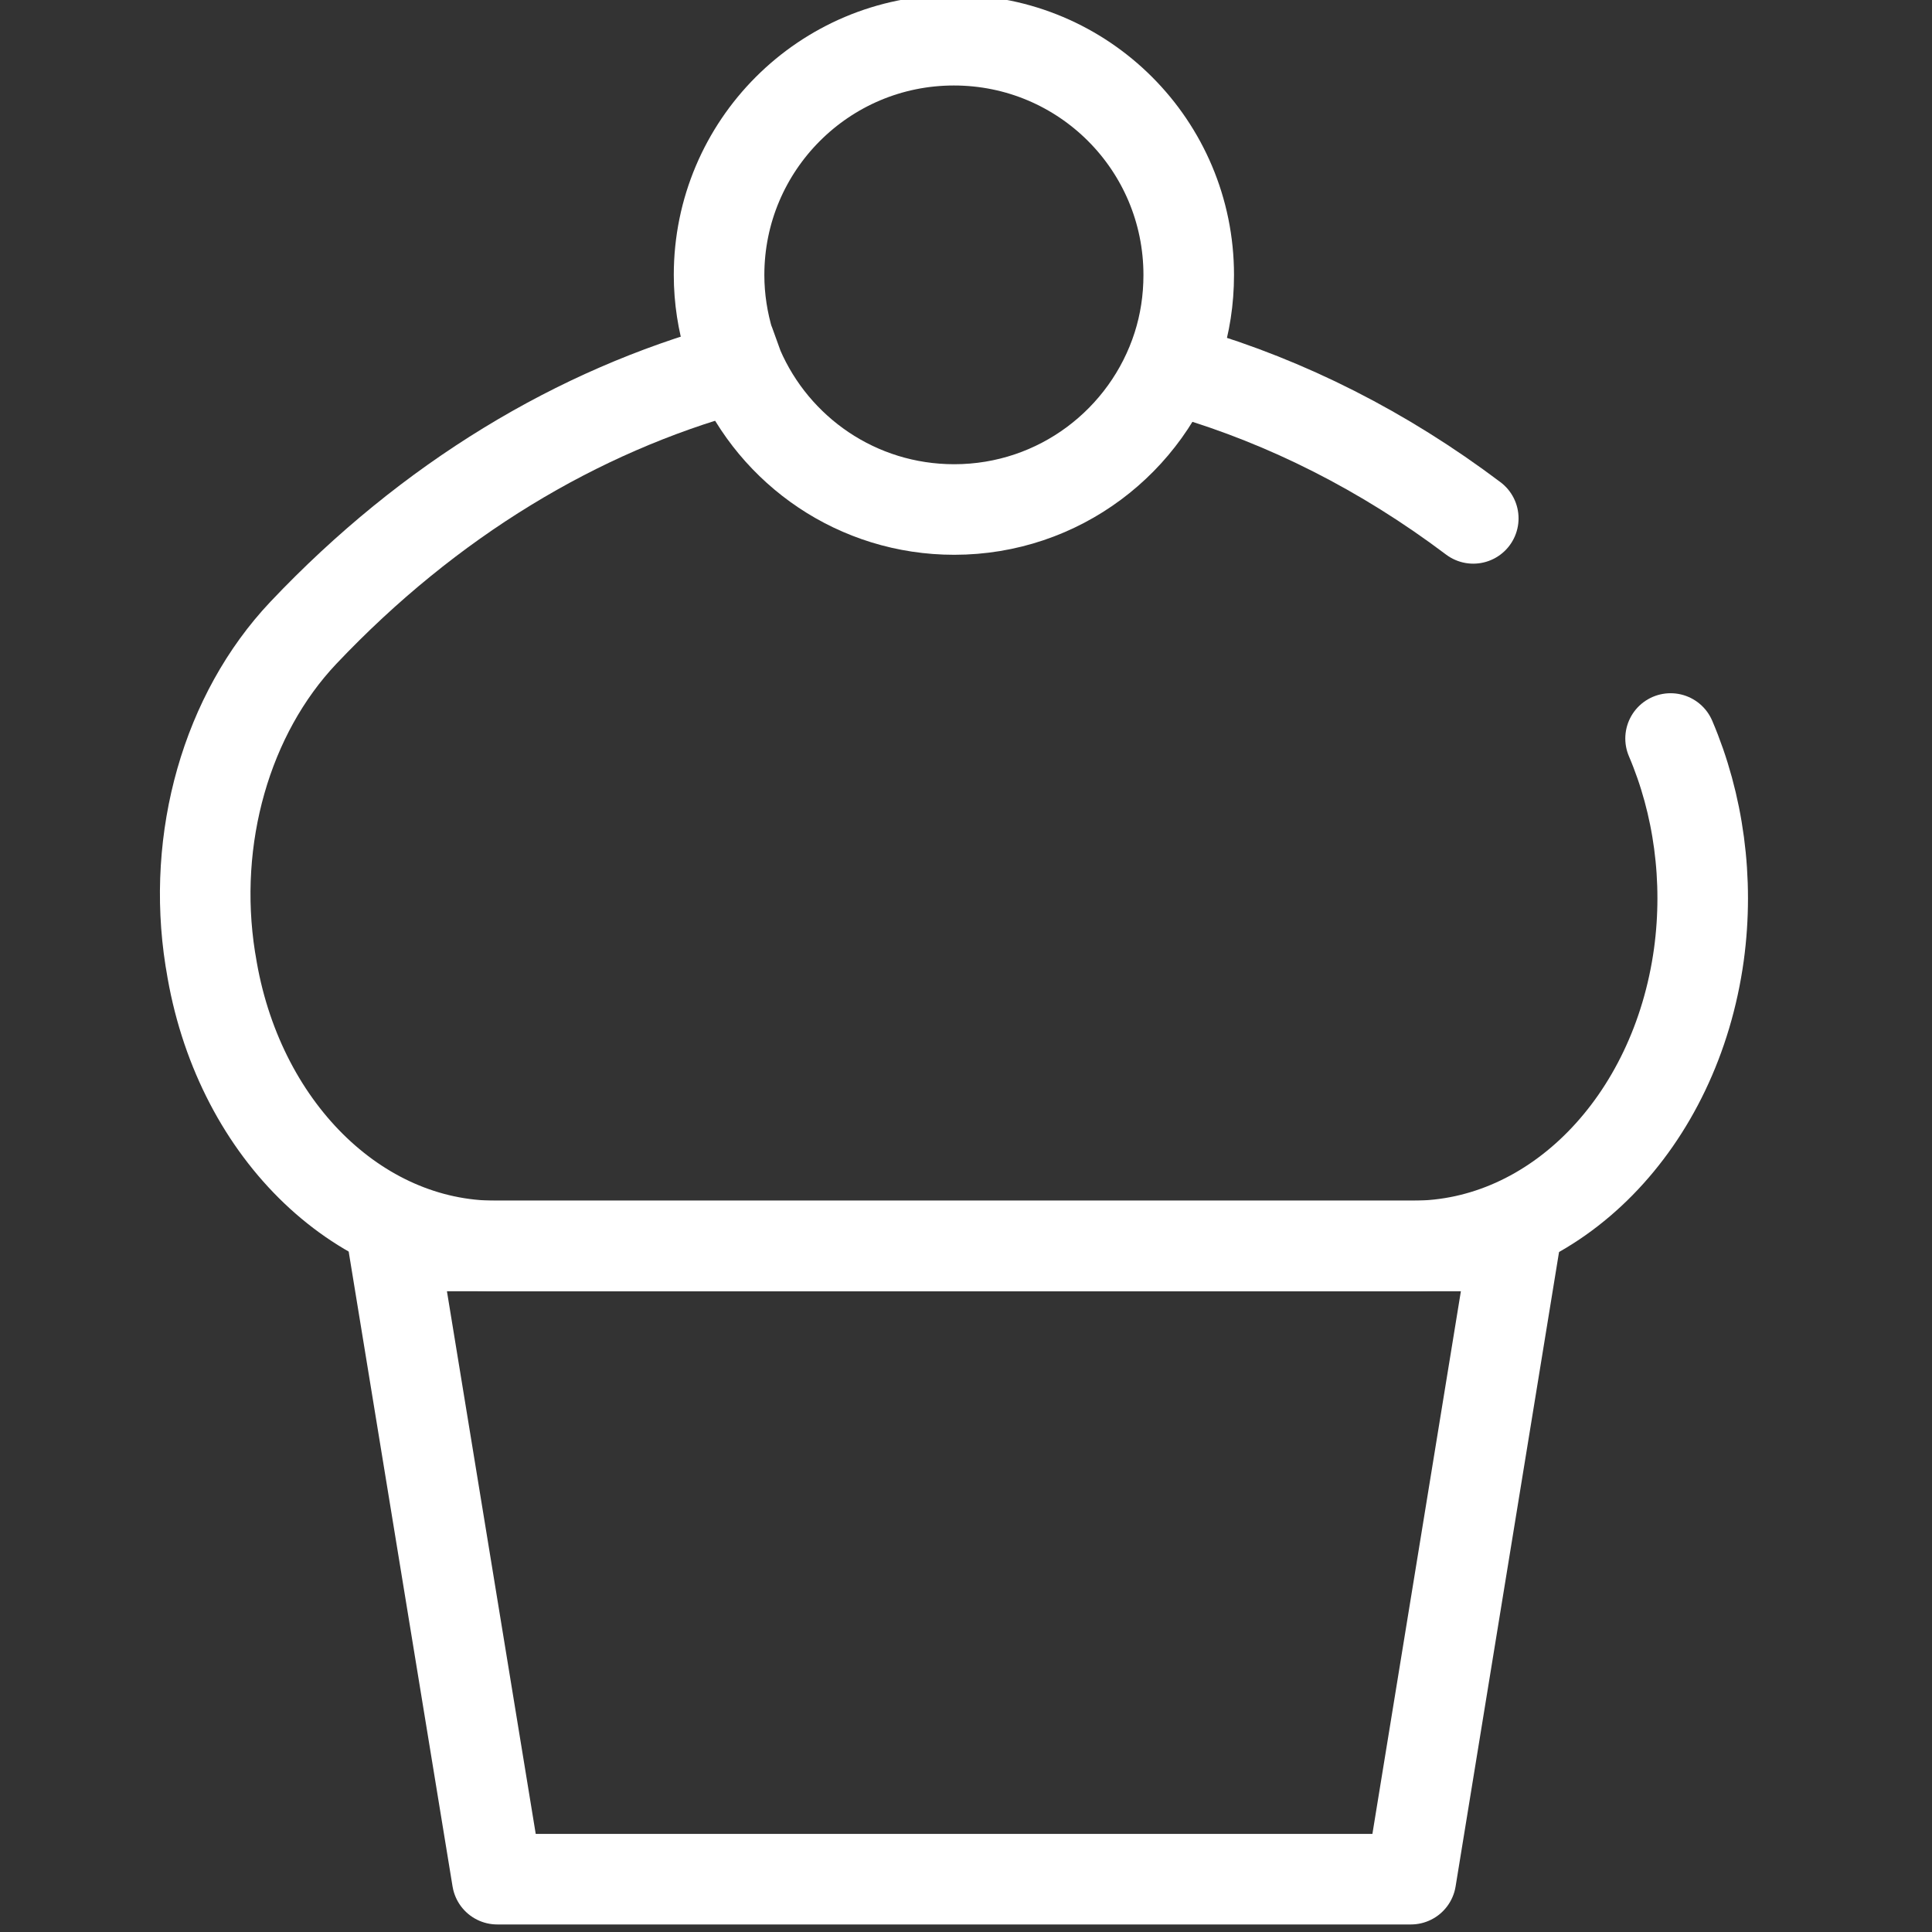 <?xml version="1.0" encoding="UTF-8"?> <svg xmlns="http://www.w3.org/2000/svg" width="32" height="32" viewBox="0 0 32 32" fill="none"><rect x="0" y="0" width="32" height="32" fill="#333333" stroke="none"/><g clip-path="url(#clip0_1261_5449)"><path d="M23.369 31.125H8.236L6.52 20.637H25.079L23.369 31.125Z" stroke="white" stroke-width="1.5" stroke-linecap="round" stroke-linejoin="round"></path><path d="M19.661 6.175C21.315 6.661 22.918 7.468 24.402 8.586" stroke="white" stroke-width="1.5" stroke-linecap="round" stroke-linejoin="round"></path><path d="M27.67 12.232C28.133 13.316 28.308 14.569 28.139 15.811C27.755 18.594 25.751 20.637 23.403 20.637H8.207C5.904 20.637 3.923 18.667 3.494 15.947L3.483 15.884C3.167 13.88 3.754 11.826 5.024 10.482C7.118 8.27 9.568 6.808 12.13 6.102" stroke="white" stroke-width="1.5" stroke-linecap="round" stroke-linejoin="round"></path><path d="M12.079 5.684C11.972 5.329 11.91 4.95 11.91 4.555C11.91 2.41 13.649 0.666 15.799 0.666C17.95 0.666 19.689 2.405 19.689 4.555C19.689 4.967 19.627 5.362 19.508 5.735C19.006 7.304 17.538 8.439 15.805 8.439C14.202 8.439 12.83 7.474 12.232 6.091L12.085 5.684H12.079Z" stroke="white" stroke-width="1.5" stroke-linecap="round" stroke-linejoin="round"></path></g><defs><clipPath id="clip0_1261_5449"><rect width="32" height="32" fill="white"></rect></clipPath></defs></svg> 
